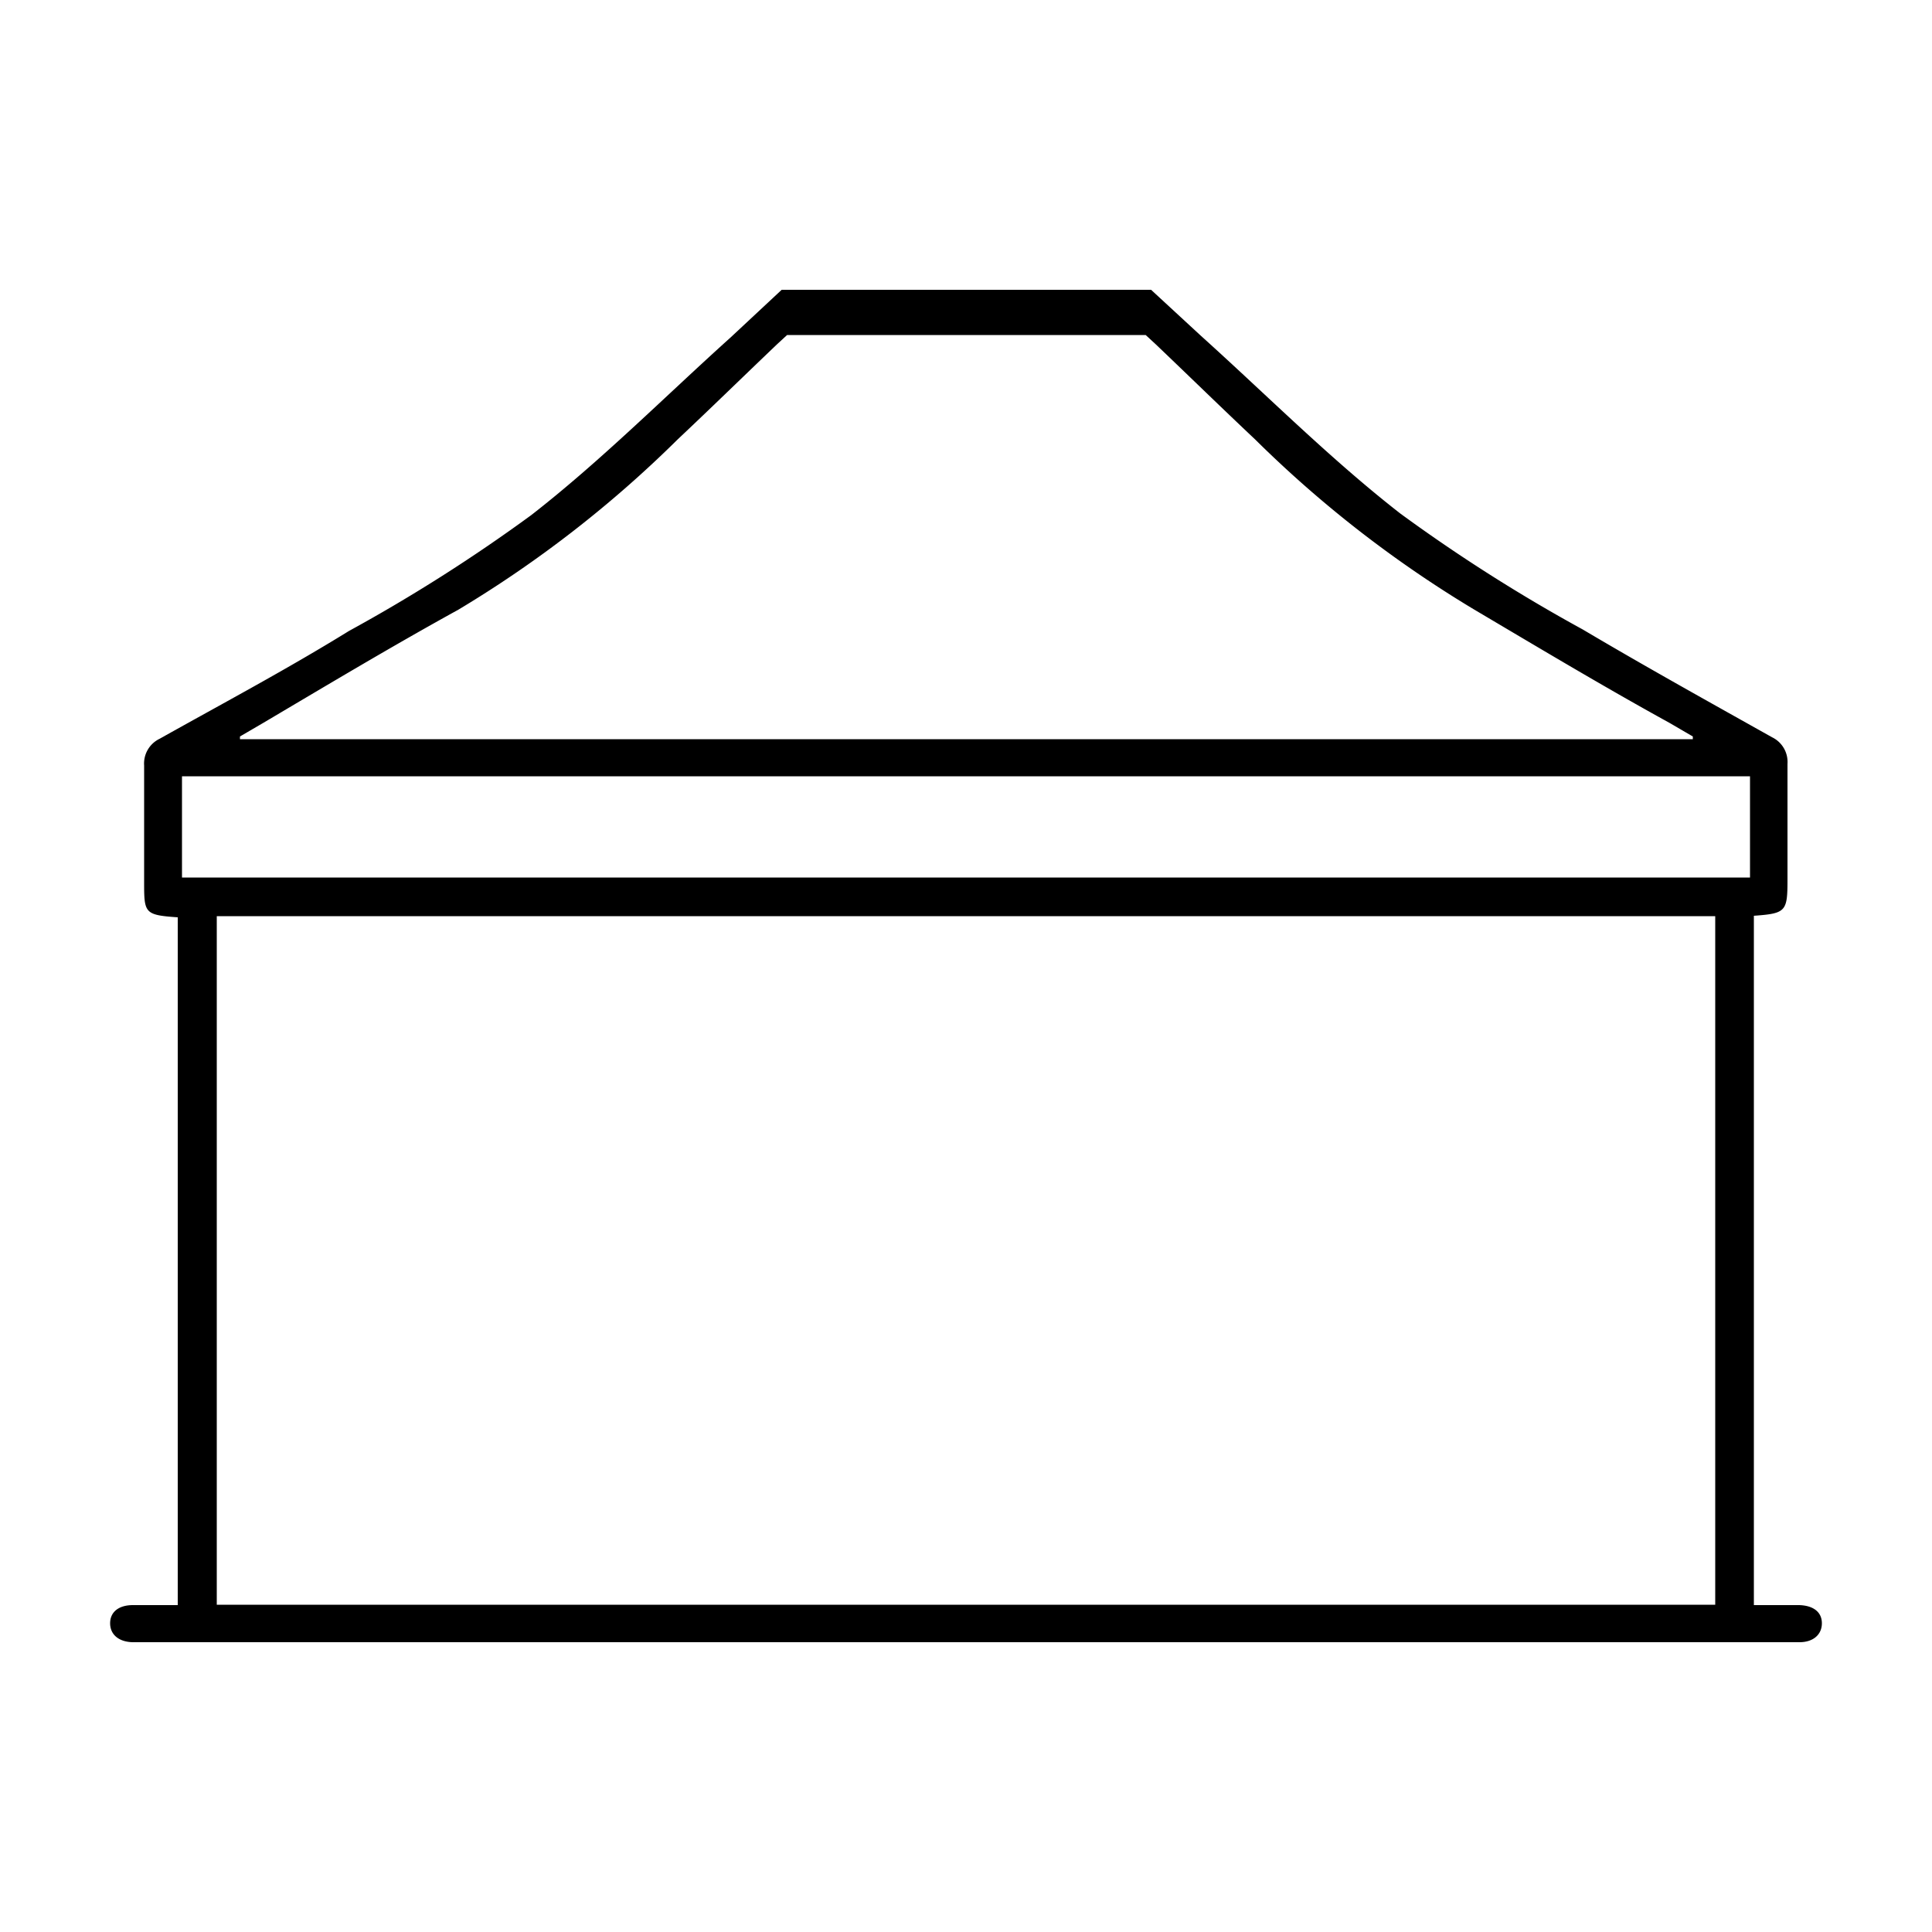 <svg id="Capa_1" data-name="Capa 1" xmlns="http://www.w3.org/2000/svg" viewBox="0 0 50 50"><defs><style>.cls-1{fill:none;}</style></defs><title>Mesa de trabajo 1 copia 46</title><path class="cls-1" d="M11.39,23.71h0Z"/><path class="cls-1" d="M6.48,23.71h0Z"/><path class="cls-1" d="M39.48,23.71h0Z"/><path class="cls-1" d="M37.61,23.7h0Z"/><path class="cls-1" d="M30.74,20.09h-26V22.7H45.29V20.09H30.74Z"/><path class="cls-1" d="M43.52,23.71h0Z"/><path d="M46.56,41.54H45.39V23.7c.83-.06.87-.11.87-.93,0-1,0-2,0-3a.71.71,0,0,0-.4-.69c-1.64-.92-3.28-1.83-4.9-2.79a42.72,42.72,0,0,1-4.72-3c-1.81-1.41-3.44-3.05-5.15-4.59L29.79,7.5H20.35V8.67h9.3l.26.24c.86.82,1.71,1.65,2.57,2.46a30,30,0,0,0,5.68,4.41c1.69,1,3.36,2,5.05,2.93l.6.35,0,.07H6.21l0-.07.6-.35c1.69-1,3.36-2,5.05-2.93a30,30,0,0,0,5.68-4.41c.86-.81,1.71-1.64,2.57-2.46l.26-.24V7.5h-.14L18.9,8.74c-1.71,1.54-3.34,3.18-5.15,4.59a42.72,42.72,0,0,1-4.72,3c-1.62,1-3.26,1.87-4.9,2.79a.71.71,0,0,0-.4.69c0,1,0,2,0,3,0,.82,0,.87.87.93V41.54H3.44c-.37,0-.59.18-.59.47s.22.48.58.49H46.57c.36,0,.58-.2.58-.49S46.93,41.55,46.56,41.54ZM44.39,23.71V41.53H5.61V23.71H44.39Zm.9-1H4.71V20.09H45.29Z"/></svg>